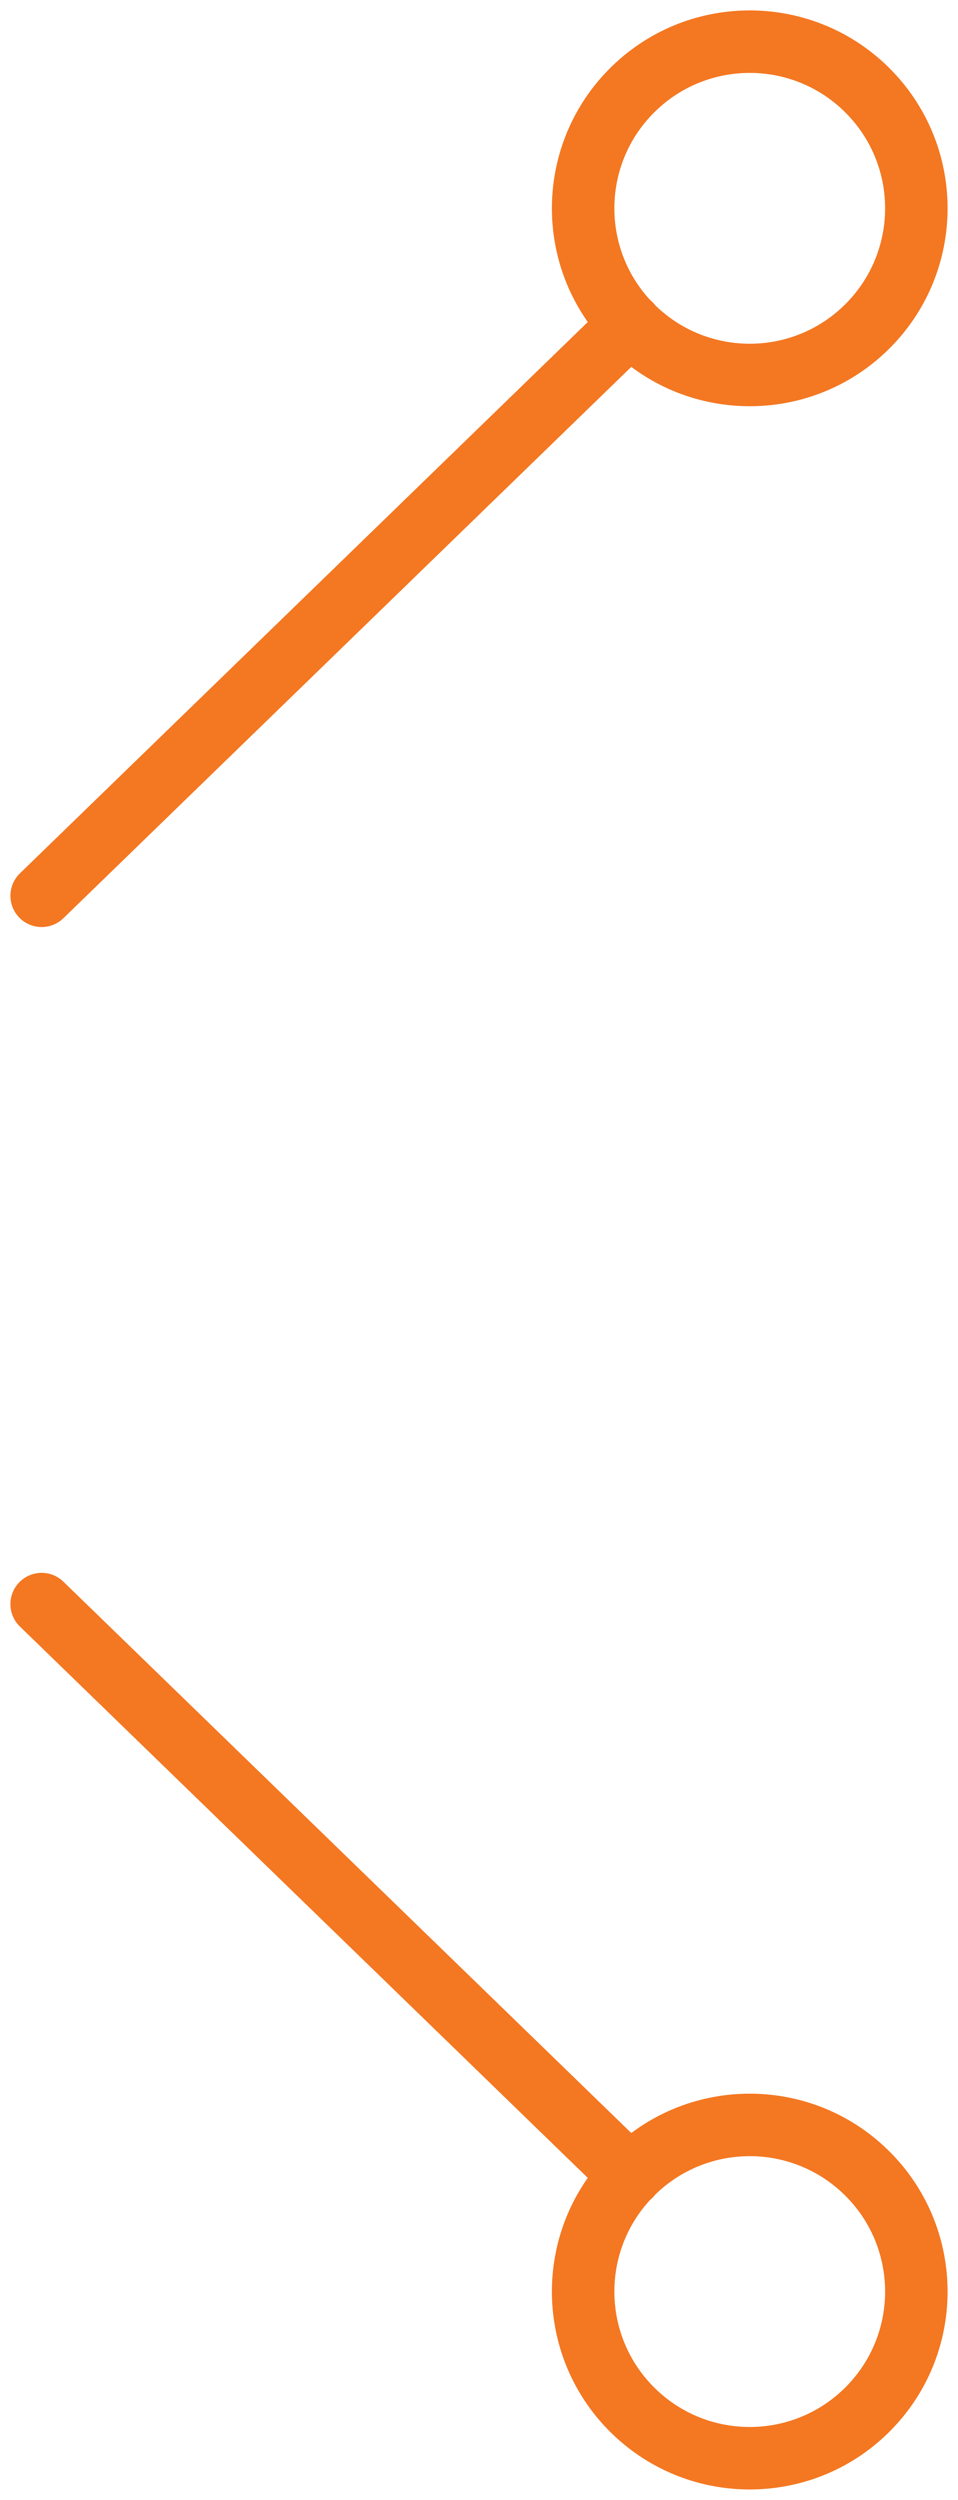 <?xml version="1.0" encoding="UTF-8"?>
<svg width="46px" height="120px" viewBox="0 0 46 120" version="1.1" xmlns="http://www.w3.org/2000/svg" xmlns:xlink="http://www.w3.org/1999/xlink">
    <!-- Generator: Sketch 51.2 (57519) - http://www.bohemiancoding.com/sketch -->
    <title>screws-2/threads-arrows</title>
    <desc>Created with Sketch.</desc>
    <defs></defs>
    <g id="November-December" stroke="none" stroke-width="1" fill="none" fill-rule="evenodd">
        <g id="Something-Screwy-Going-On-2" transform="translate(-401, -2038)" fill="#F47721" fill-rule="nonzero">
            <g id="Group" transform="translate(208, 1944)">
                <g id="screws-2/threads-arrows" transform="translate(212, 154) rotate(-90) translate(-212, -154) translate(162, 137)">
                    <path d="M106.617,40.817 C110.381,37.163 110.471,31.148 106.817,27.383 C103.163,23.619 97.148,23.529 93.383,27.183 C89.619,30.837 89.529,36.852 93.183,40.617 C96.837,44.381 102.852,44.471 106.617,40.817 Z M104.527,38.664 C101.951,41.165 97.836,41.103 95.336,38.527 C92.835,35.951 92.897,31.836 95.473,29.336 C98.049,26.835 102.164,26.897 104.664,29.473 C107.165,32.049 107.103,36.164 104.527,38.664 Z M65.924,1.045 L93.362,29.315 C93.939,29.909 94.889,29.923 95.483,29.346 C96.078,28.769 96.092,27.82 95.515,27.225 L68.076,-1.045 C67.499,-1.639 66.55,-1.653 65.955,-1.076 C65.361,-0.499 65.347,0.45 65.924,1.045 Z" id="Line"></path>
                    <path d="M-6.617,40.817 C-2.852,44.471 3.163,44.381 6.817,40.617 C10.471,36.852 10.381,30.837 6.617,27.183 C2.852,23.529 -3.163,23.619 -6.817,27.383 C-10.471,31.148 -10.381,37.163 -6.617,40.817 Z M-4.527,38.664 C-7.103,36.164 -7.165,32.049 -4.664,29.473 C-2.164,26.897 1.951,26.835 4.527,29.336 C7.103,31.836 7.165,35.951 4.664,38.527 C2.164,41.103 -1.951,41.165 -4.527,38.664 Z M31.924,-1.045 L4.485,27.225 C3.908,27.82 3.922,28.769 4.517,29.346 C5.111,29.923 6.061,29.909 6.638,29.315 L34.076,1.045 C34.653,0.45 34.639,-0.499 34.045,-1.076 C33.45,-1.653 32.501,-1.639 31.924,-1.045 Z" id="Line"></path>
                </g>
            </g>
        </g>
    </g>
</svg>